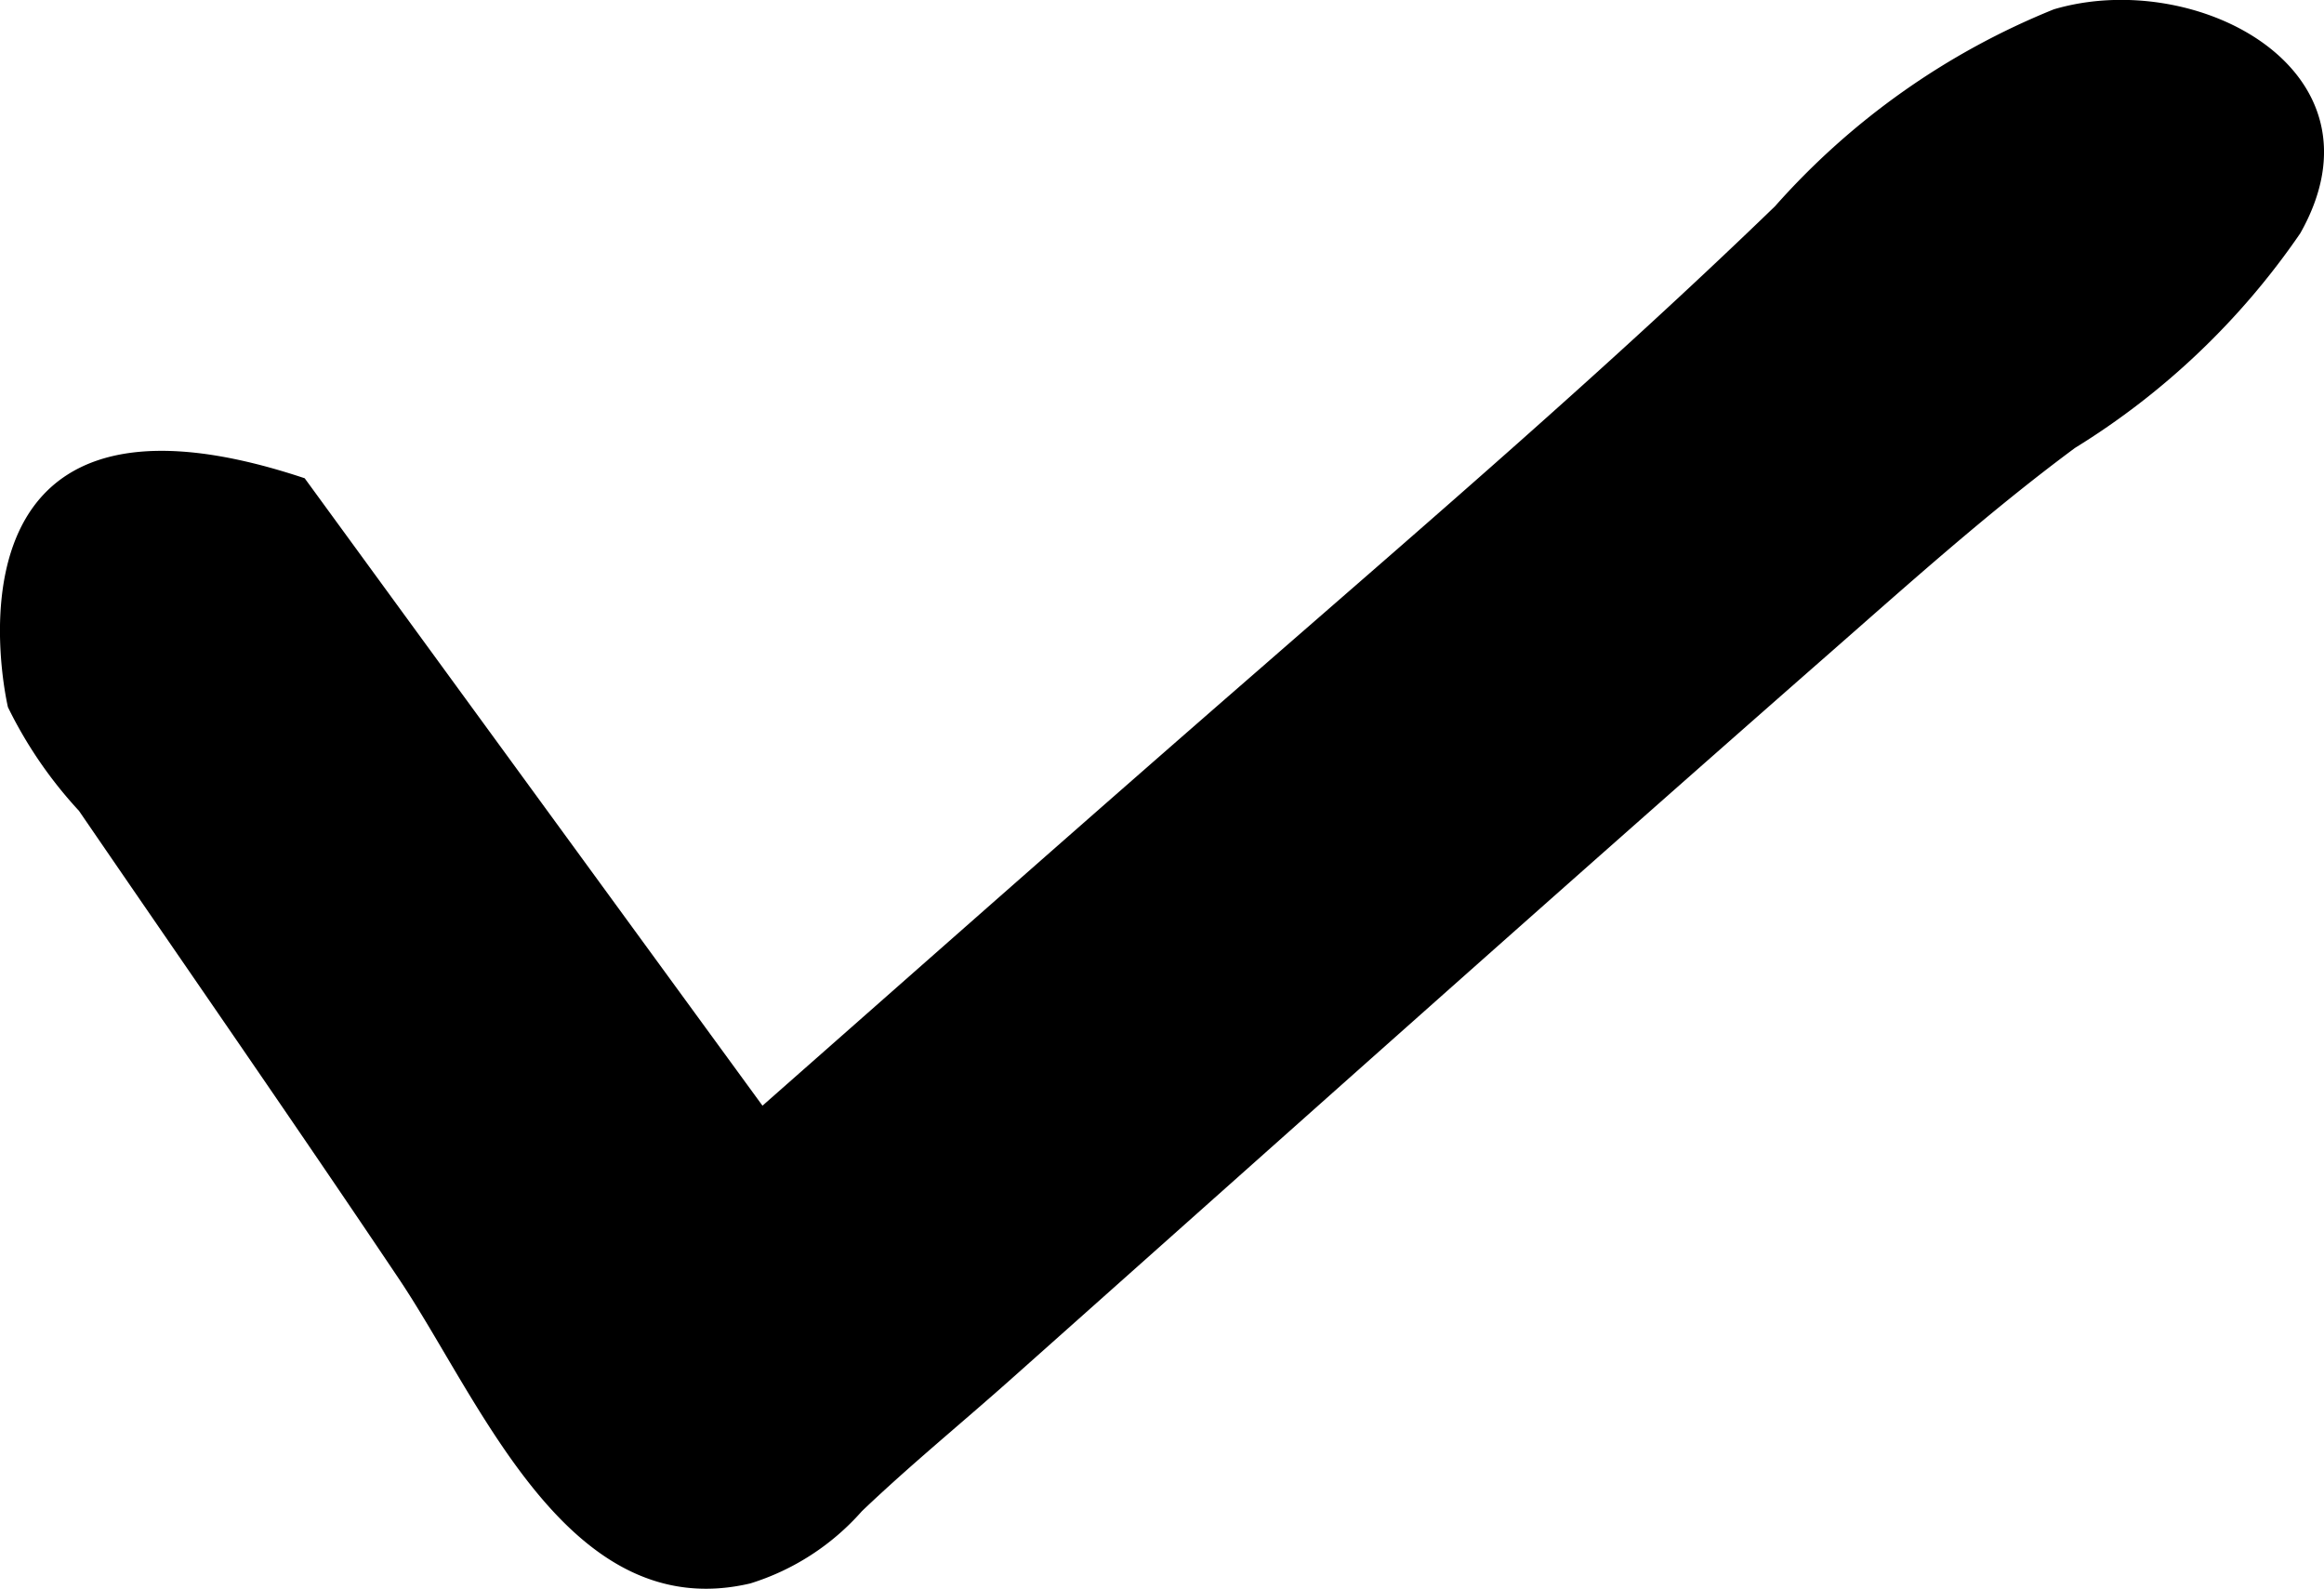 <svg xmlns="http://www.w3.org/2000/svg" width="32.165" height="21.988" viewBox="0 0 32.165 21.988">
  <path id="check-icon" d="M-820.964,911.885s-1.17-4.927,4.107-3.168l6.336,8.682c2.291-2.018,4.58-4.042,6.885-6.046,2.4-2.092,4.836-4.183,7.129-6.4a10.306,10.306,0,0,1,3.859-2.725c1.969-.582,4.688.842,3.41,3.1a10.38,10.38,0,0,1-3.117,2.969c-1.215.9-2.323,1.9-3.457,2.893-3.772,3.308-7.513,6.651-11.26,9.985-.695.619-1.4,1.193-2.073,1.835a3.4,3.4,0,0,1-1.545,1c-2.52.59-3.722-2.516-4.865-4.218-1.457-2.17-2.949-4.317-4.426-6.473A5.975,5.975,0,0,1-820.964,911.885Z" transform="translate(821.074 -902.099)"/>
</svg>
